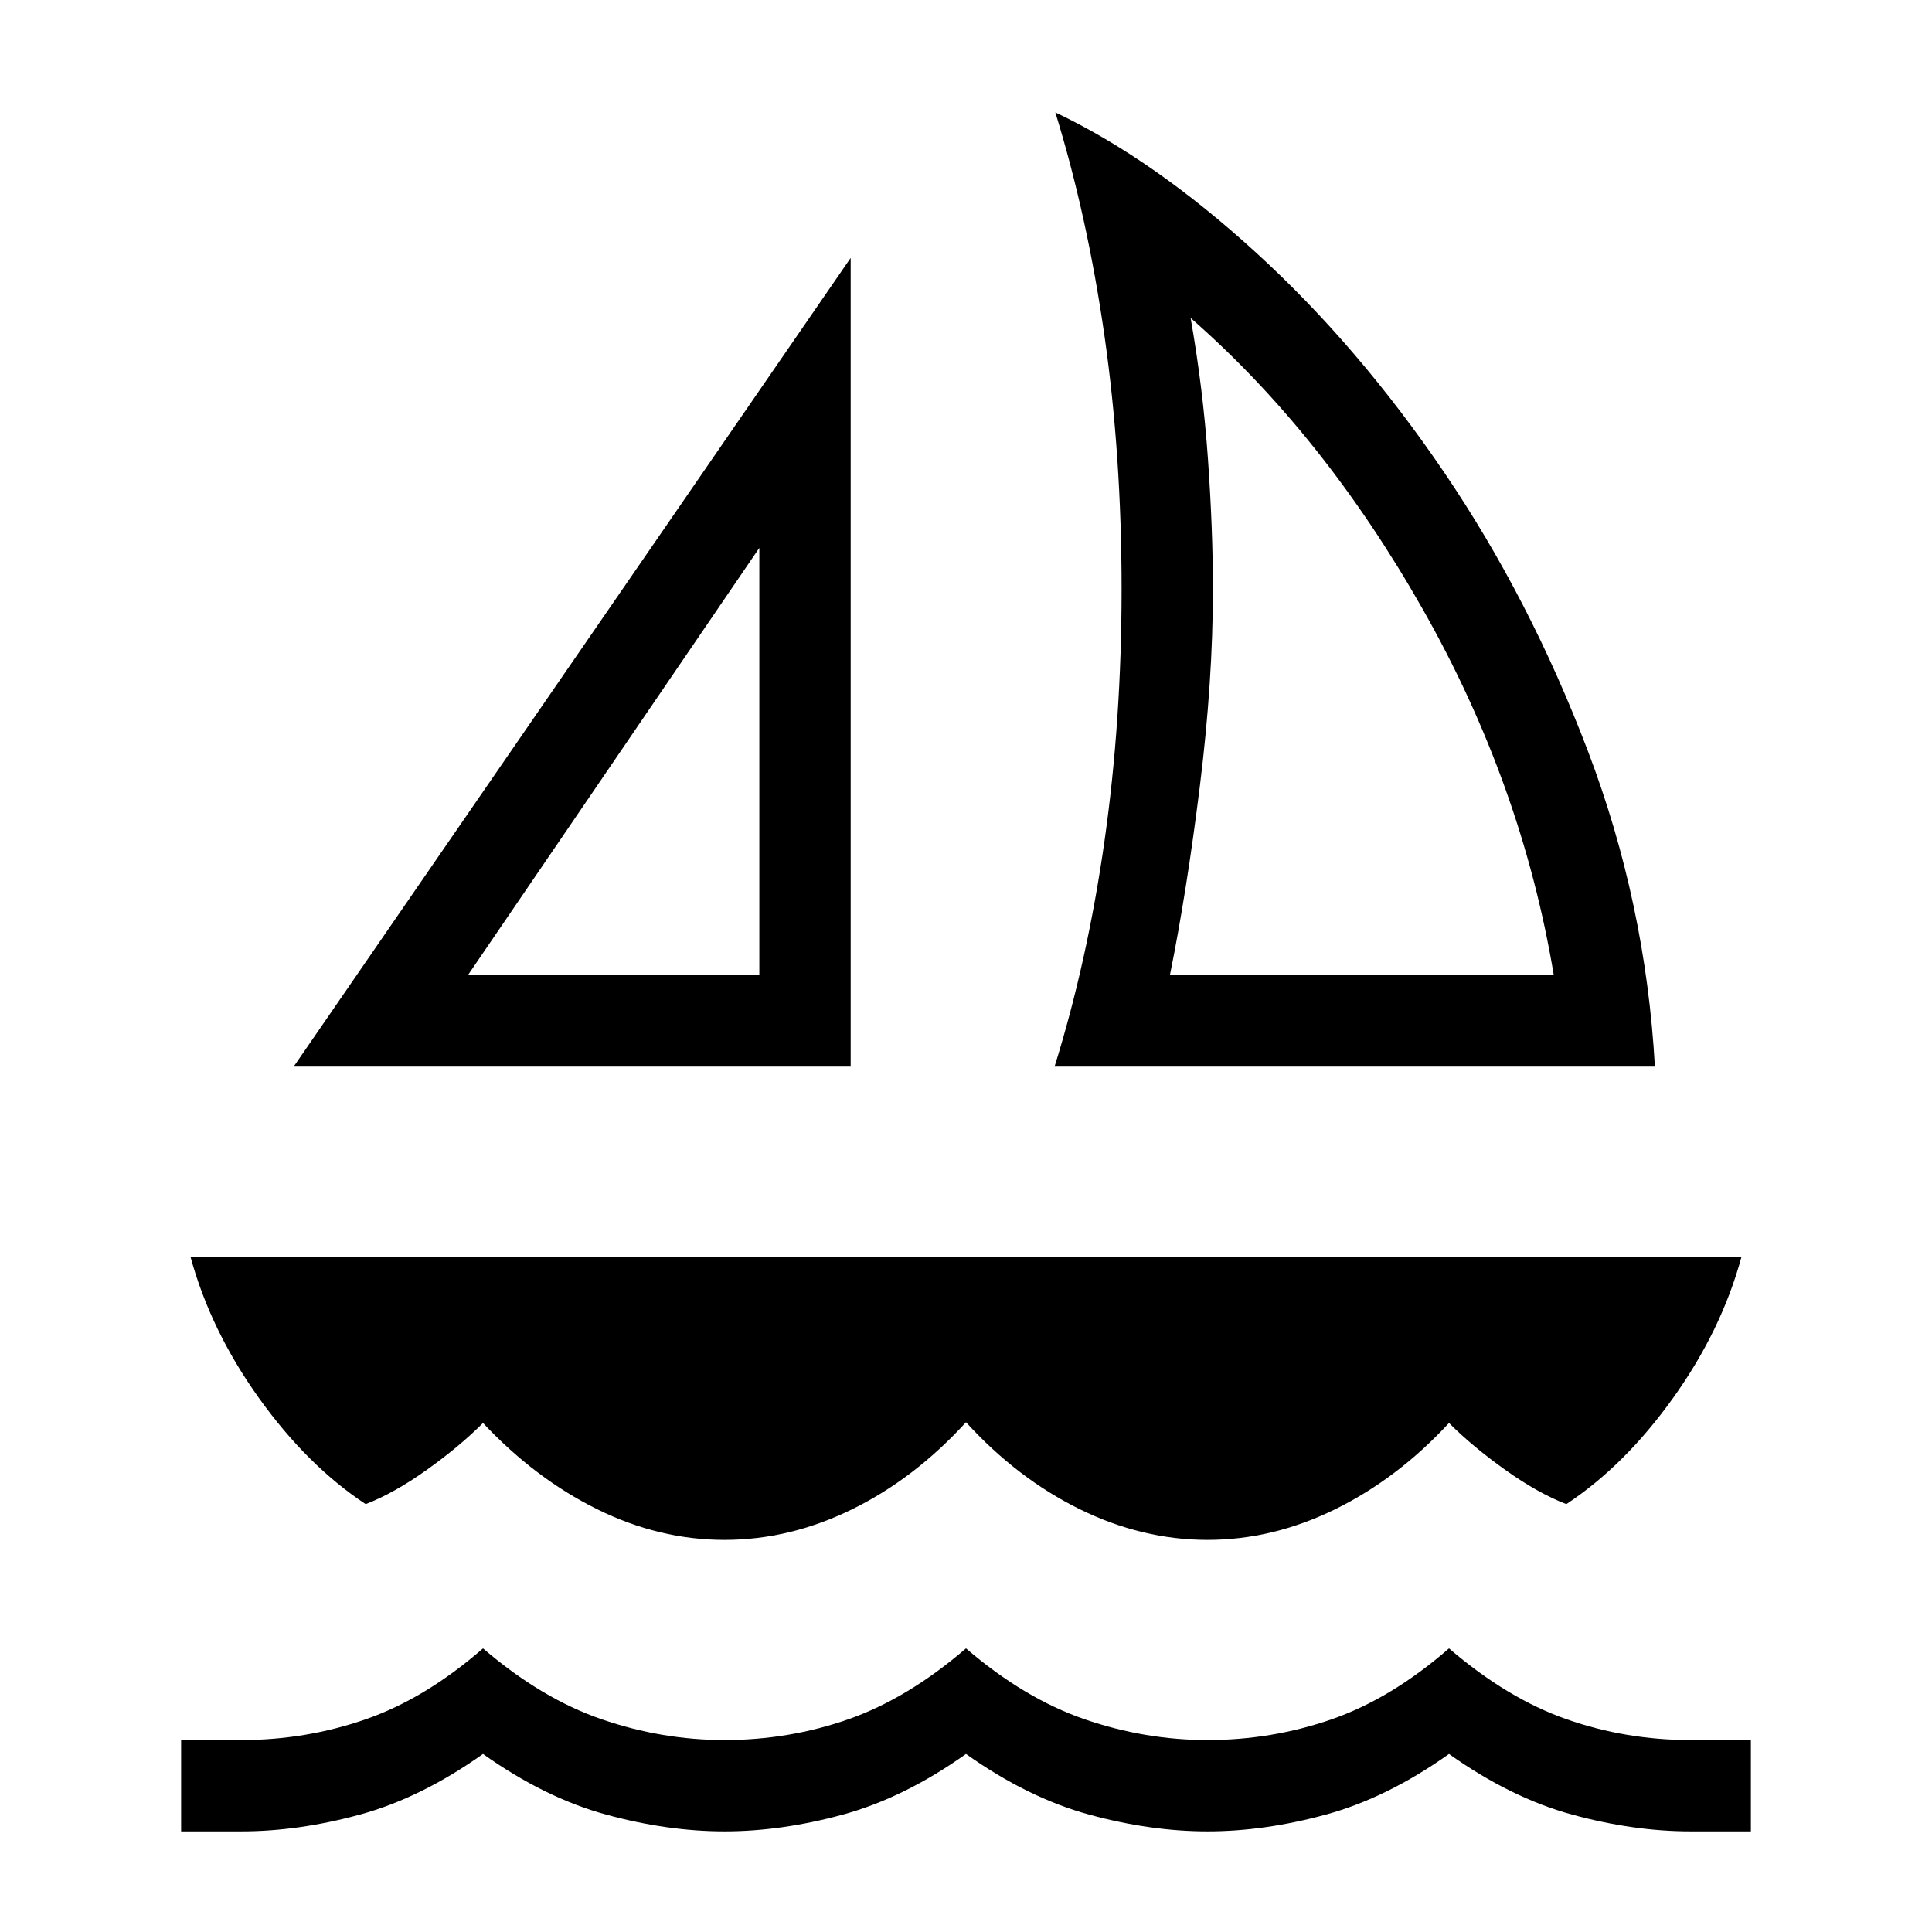 <svg xmlns="http://www.w3.org/2000/svg" height="48" viewBox="0 -960 960 960" width="48"><path d="m145.924-430.001 276.768-401.843v401.843H145.924Zm86.537-45.383h144.847v-212.387L232.461-475.384Zm291.54 45.383q16.307-52.307 24.807-112.038 8.5-59.73 8.5-125.268 0-66.385-8.5-125.808t-24.423-111.038q48.924 23.231 99.846 69.77 50.923 46.538 93.5 109.307 42.576 62.769 71.307 138.307 28.731 75.538 33.269 156.768H524.001Zm57.306-45.383h190.771q-15.847-95.078-65.193-182.04-49.346-86.962-115.27-144.577 6.154 35 8.615 70.154 2.462 35.154 2.462 64.54 0 45.615-6.5 98.038-6.5 52.423-14.885 93.885ZM360-194.846q-32.461 0-63.269-15.231-30.808-15.23-56.731-42.845-11.692 11.692-27.923 23.268-16.23 11.577-30.384 17.039-29-19.154-53.038-52.731-24.039-33.577-33.962-70.038h770.614q-9.923 36.461-33.962 70.038-24.038 33.577-53.038 52.731-14.154-5.462-30.384-17.039Q731.692-241.23 720-252.922q-25.539 27.615-56.539 42.845-31 15.231-63.461 15.231t-63.461-15.231q-31-15.23-56.539-43.23-25.539 28-56.539 43.23-31 15.231-63.461 15.231ZM90-50.001v-45.383h30q32 0 61.692-10.308Q211.385-116 240-140.922q29 24.922 59 35.23 30 10.308 61 10.308 32 0 61.5-10.308t58.5-35.23q29 24.922 59 35.23 30 10.308 61 10.308 32 0 61.692-10.308Q691.385-116 720-140.922q29 24.922 58.5 35.23Q808-95.384 840-95.384h29.999v45.383H840q-28.231 0-58.731-8.307-30.5-8.308-61.269-30.154-30.769 21.846-61.269 30.154-30.5 8.307-58.731 8.307t-58.731-8.307q-30.5-8.308-61.269-30.154-30.769 21.846-61.269 30.154-30.5 8.307-58.731 8.307t-58.731-8.307q-30.5-8.308-61.269-30.154-30.769 21.846-61.269 30.154-30.5 8.307-58.731 8.307H90Zm287.308-425.383Zm203.999 0Z"/></svg>